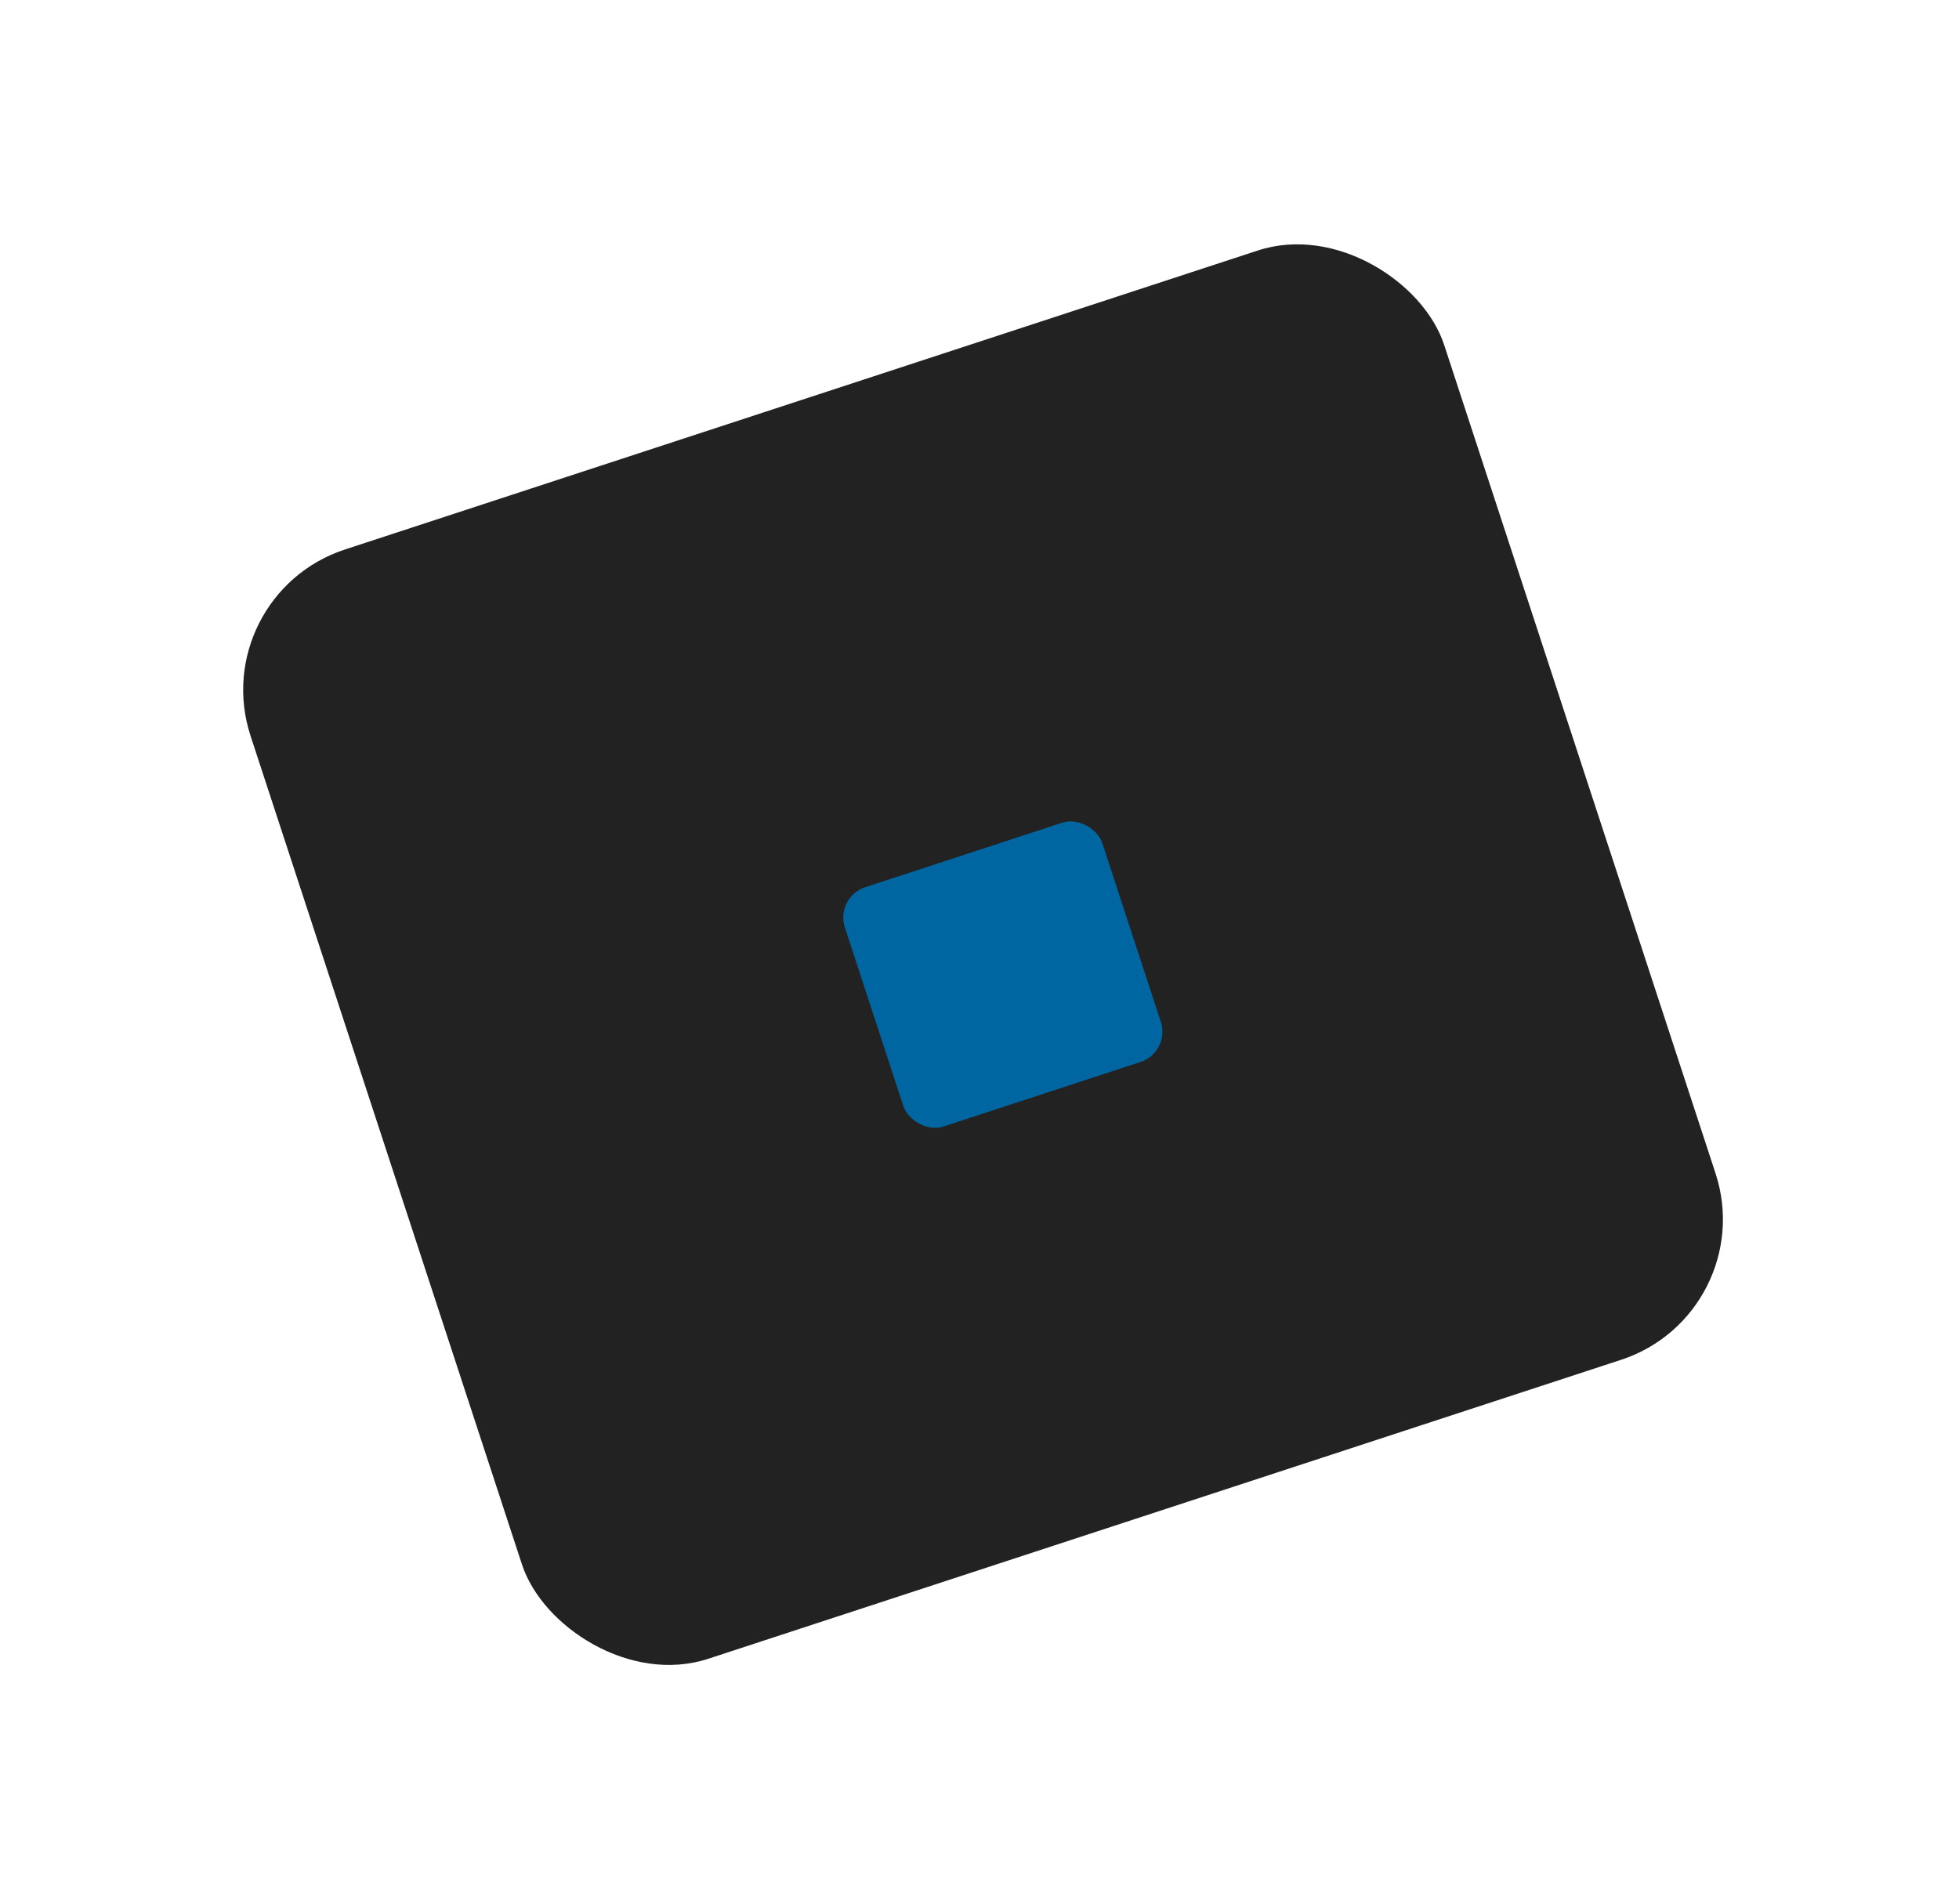<svg width="249" height="242" viewBox="0 0 249 242" fill="none" xmlns="http://www.w3.org/2000/svg">
<g filter="url(#filter0_dd_1130_5813)">
<rect x="26" y="75.693" width="159.647" height="148.377" rx="18.782" transform="rotate(-18.136 26 75.693)" fill="#222222"/>
</g>
<g filter="url(#filter1_i_1130_5813)">
<rect x="103.619" y="111.537" width="34.434" height="32.003" rx="4.051" transform="rotate(-18.136 103.619 111.537)" fill="#0066A1"/>
</g>
<defs>
<filter id="filter0_dd_1130_5813" x="0.908" y="0.908" width="248.085" height="240.883" filterUnits="userSpaceOnUse" color-interpolation-filters="sRGB">
<feFlood flood-opacity="0" result="BackgroundImageFix"/>
<feColorMatrix in="SourceAlpha" type="matrix" values="0 0 0 0 0 0 0 0 0 0 0 0 0 0 0 0 0 0 127 0" result="hardAlpha"/>
<feOffset dx="10" dy="10"/>
<feGaussianBlur stdDeviation="10"/>
<feComposite in2="hardAlpha" operator="out"/>
<feColorMatrix type="matrix" values="0 0 0 0 0 0 0 0 0 0 0 0 0 0 0 0 0 0 1 0"/>
<feBlend mode="normal" in2="BackgroundImageFix" result="effect1_dropShadow_1130_5813"/>
<feColorMatrix in="SourceAlpha" type="matrix" values="0 0 0 0 0 0 0 0 0 0 0 0 0 0 0 0 0 0 127 0" result="hardAlpha"/>
<feOffset dx="-10" dy="-10"/>
<feGaussianBlur stdDeviation="10"/>
<feComposite in2="hardAlpha" operator="out"/>
<feColorMatrix type="matrix" values="0 0 0 0 0.175 0 0 0 0 0.175 0 0 0 0 0.175 0 0 0 1 0"/>
<feBlend mode="normal" in2="effect1_dropShadow_1130_5813" result="effect2_dropShadow_1130_5813"/>
<feBlend mode="normal" in="SourceGraphic" in2="effect2_dropShadow_1130_5813" result="shape"/>
</filter>
<filter id="filter1_i_1130_5813" x="104.678" y="101.877" width="43.072" height="41.518" filterUnits="userSpaceOnUse" color-interpolation-filters="sRGB">
<feFlood flood-opacity="0" result="BackgroundImageFix"/>
<feBlend mode="normal" in="SourceGraphic" in2="BackgroundImageFix" result="shape"/>
<feColorMatrix in="SourceAlpha" type="matrix" values="0 0 0 0 0 0 0 0 0 0 0 0 0 0 0 0 0 0 127 0" result="hardAlpha"/>
<feOffset dx="2.504" dy="2.504"/>
<feGaussianBlur stdDeviation="1.252"/>
<feComposite in2="hardAlpha" operator="arithmetic" k2="-1" k3="1"/>
<feColorMatrix type="matrix" values="0 0 0 0 0 0 0 0 0 0 0 0 0 0 0 0 0 0 0.25 0"/>
<feBlend mode="normal" in2="shape" result="effect1_innerShadow_1130_5813"/>
</filter>
</defs>
</svg>
